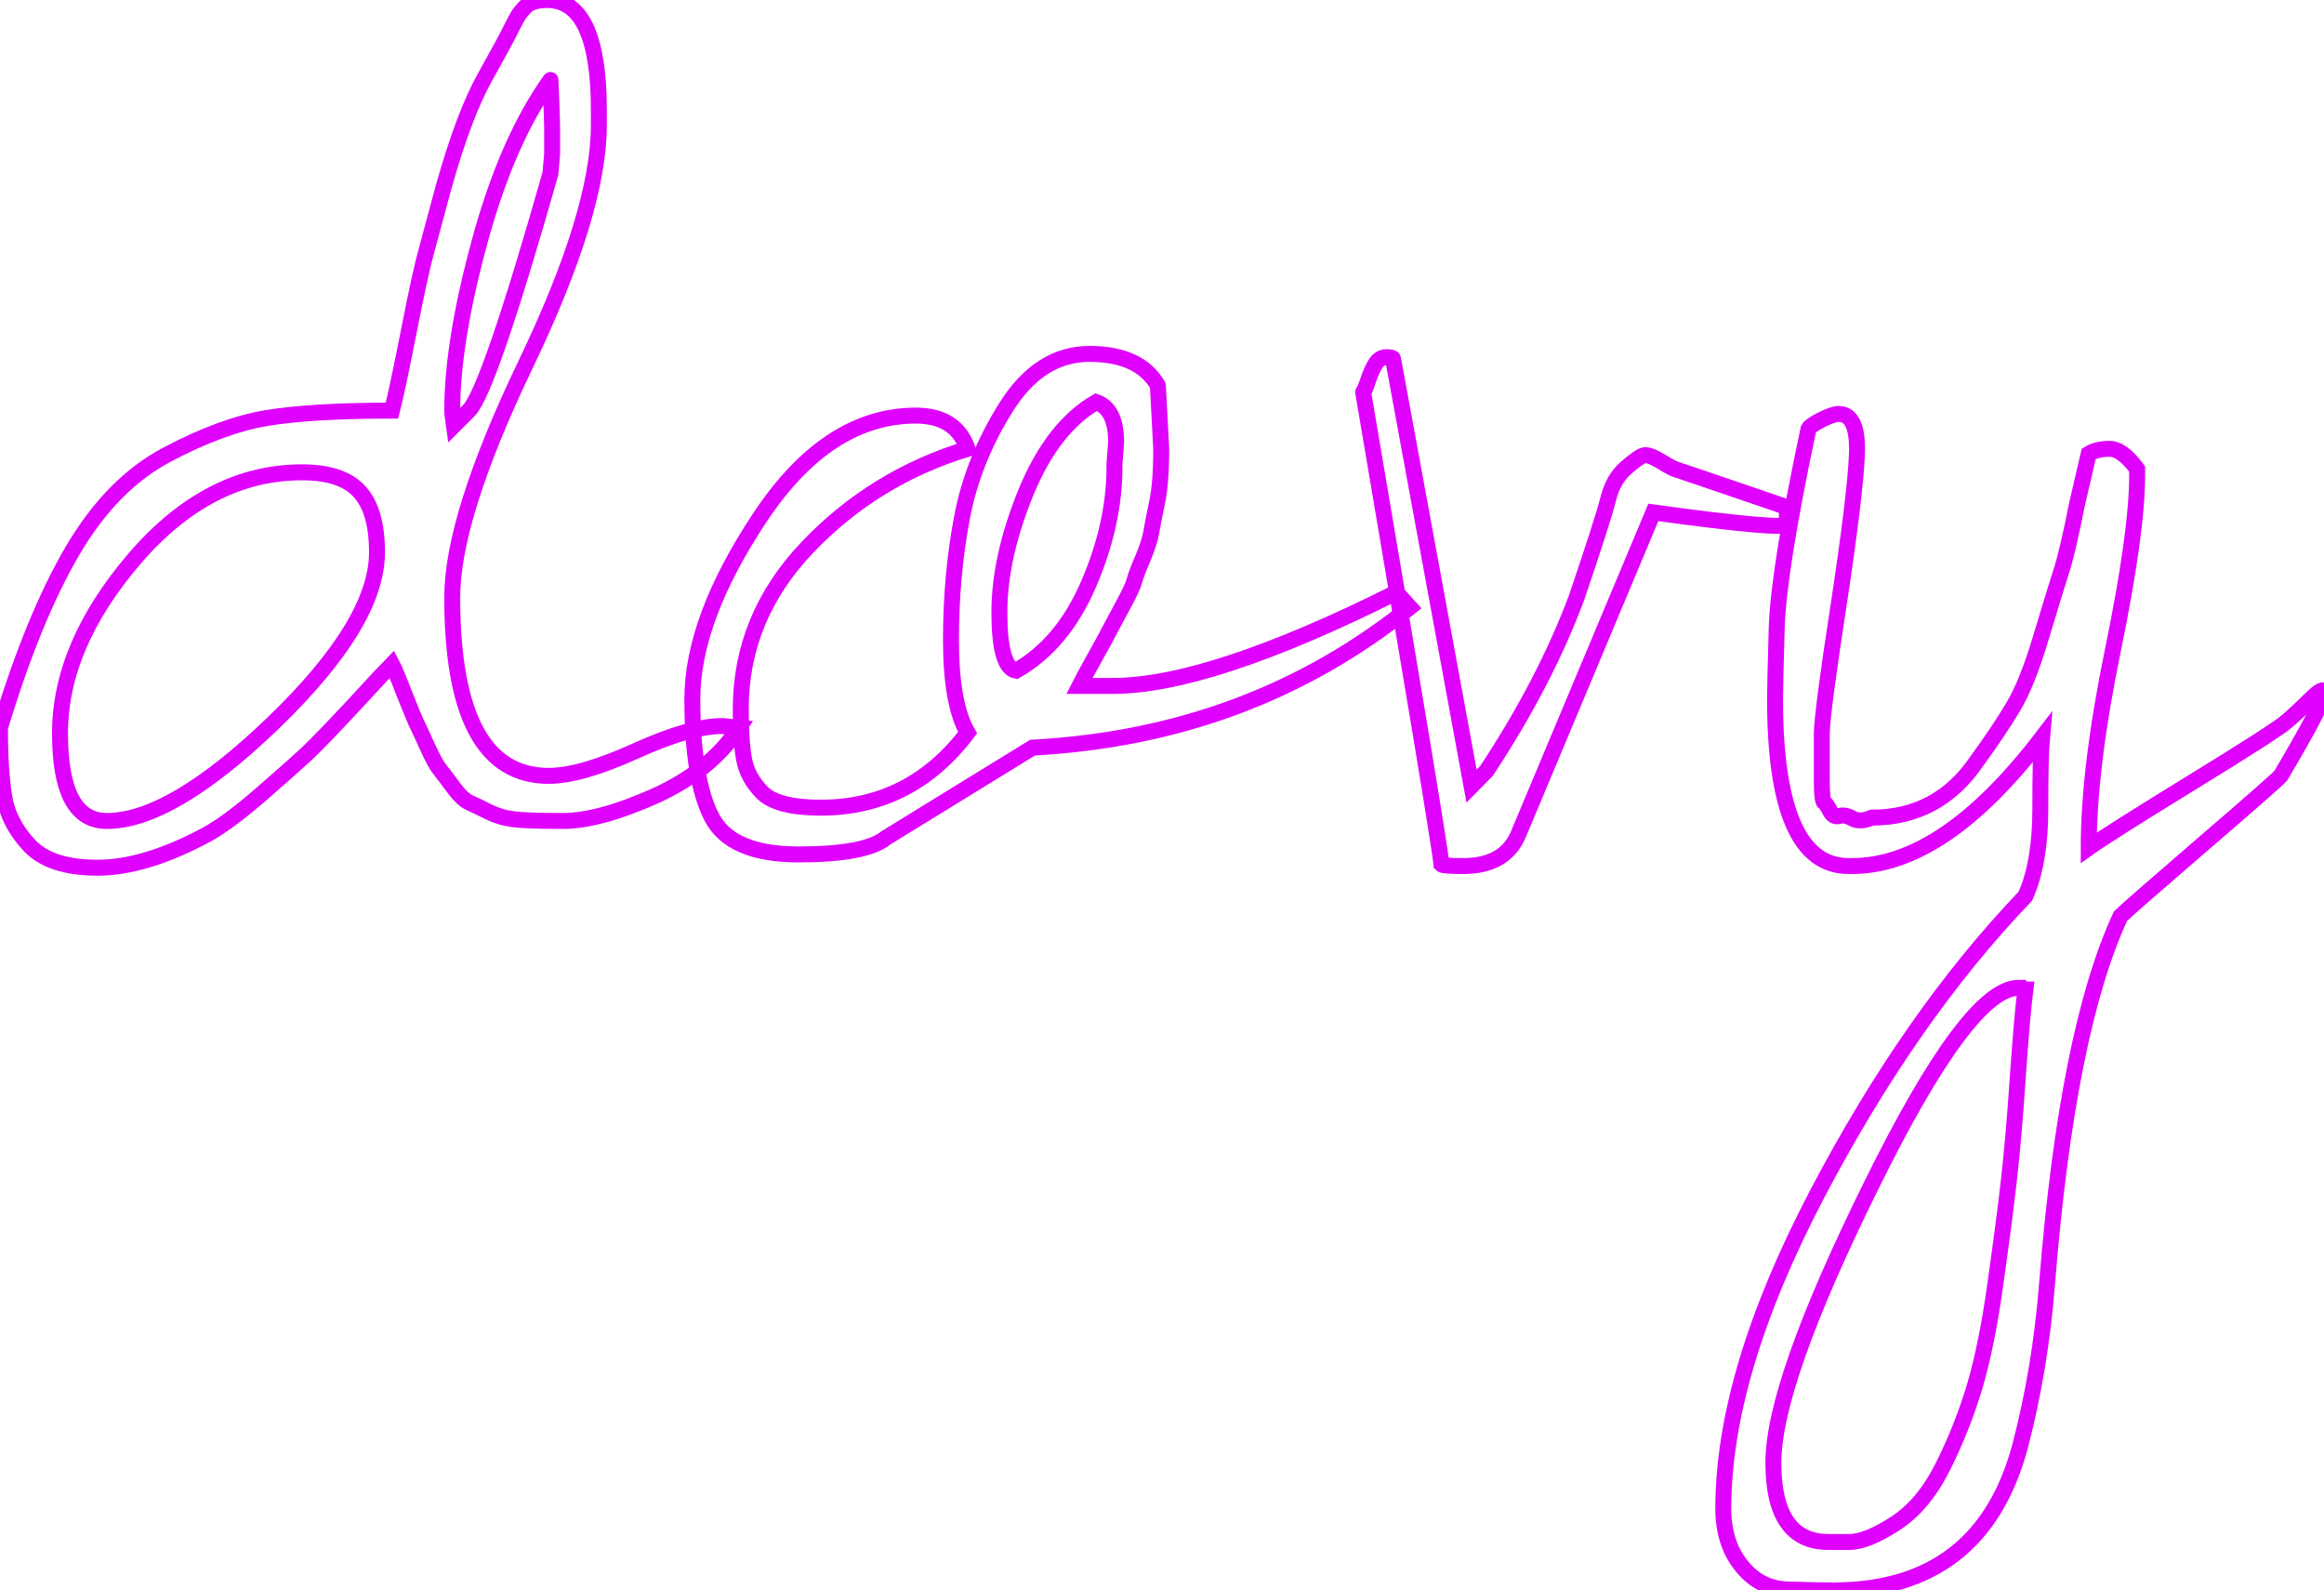 <svg baseProfile="tiny" height="100%" version="1.2" viewBox="0.211 -35.141 97.945 67.008" width="100%" xmlns="http://www.w3.org/2000/svg" xmlns:ev="http://www.w3.org/2001/xml-events" xmlns:xlink="http://www.w3.org/1999/xlink"><defs></defs><path auto-skeleton="false" d="M 0.21,-4.48 L 0.21,-4.48 Q 1.62,-9.13 3.27,-11.94 Q 4.92,-14.75 7.24,-15.98 Q 9.56,-17.21 11.46,-17.53 Q 13.36,-17.84 16.73,-17.84 L 16.73,-17.84 Q 16.95,-18.69 17.44,-21.18 Q 17.93,-23.68 18.18,-24.56 Q 18.42,-25.44 18.91,-27.27 L 18.91,-27.27 Q 19.76,-30.29 20.64,-31.87 Q 21.52,-33.45 21.73,-33.88 Q 21.94,-34.3 22.04,-34.47 Q 22.15,-34.65 22.36,-34.86 L 22.36,-34.86 Q 22.64,-35.14 23.27,-35.14 L 23.27,-35.14 Q 25.45,-35.14 25.45,-30.5 L 25.45,-30.5 L 25.45,-29.87 Q 25.45,-26.21 22.36,-19.78 Q 19.27,-13.34 19.27,-9.97 L 19.27,-9.97 Q 19.27,-2.45 23.34,-2.45 L 23.34,-2.45 Q 24.68,-2.45 27.0,-3.5 Q 29.32,-4.55 30.66,-4.55 L 30.66,-4.55 L 31.36,-4.48 Q 30.16,-2.66 27.81,-1.6 Q 25.45,-0.55 23.94,-0.55 Q 22.43,-0.55 21.87,-0.62 Q 21.3,-0.69 20.81,-0.93 Q 20.32,-1.18 20.0,-1.32 Q 19.69,-1.46 19.3,-1.99 Q 18.91,-2.52 18.74,-2.73 Q 18.56,-2.94 18.21,-3.71 Q 17.86,-4.48 17.75,-4.7 Q 17.65,-4.91 17.26,-5.89 Q 16.88,-6.88 16.73,-7.16 L 16.73,-7.16 Q 16.52,-6.95 15.12,-5.43 Q 13.71,-3.92 13.15,-3.39 Q 12.59,-2.87 11.21,-1.67 Q 9.84,-0.48 8.93,0.02 L 8.93,0.02 Q 6.33,1.42 4.32,1.42 Q 2.32,1.42 1.44,0.47 Q 0.56,-0.48 0.39,-1.57 Q 0.21,-2.66 0.21,-4.48" fill="none" id="element-00" skeleton="false" stroke="#df01fd" stroke-linecap="round" stroke-opacity="1" stroke-width="0.672" visible="true"></path><path auto-skeleton="false" d="M 12.94,-15.24 Q 9.0,-15.24 5.87,-11.59 Q 2.74,-7.93 2.74,-4.24 Q 2.74,-0.55 4.71,-0.55 L 4.71,-0.55 Q 7.45,-0.55 11.78,-4.73 Q 16.1,-8.91 16.1,-11.87 L 16.1,-11.87 Q 16.1,-13.63 15.36,-14.43 Q 14.63,-15.24 12.94,-15.24 L 12.94,-15.24" fill="none" id="element-00" skeleton="false" stroke="#df01fd" stroke-linecap="round" stroke-opacity="1" stroke-width="0.672" visible="true"></path><path auto-skeleton="false" d="M 23.41,-31.77 L 23.41,-31.77 Q 21.59,-29.23 20.43,-24.98 Q 19.27,-20.73 19.27,-17.84 L 19.27,-17.84 Q 19.27,-17.7 19.34,-17.21 L 19.34,-17.21 L 19.97,-17.84 Q 20.81,-18.69 23.41,-27.83 L 23.41,-27.83 L 23.48,-28.67 Q 23.48,-29.52 23.48,-29.73 Q 23.48,-29.94 23.45,-30.78 Q 23.41,-31.63 23.41,-31.77" fill="none" id="element-00" skeleton="false" stroke="#df01fd" stroke-linecap="round" stroke-opacity="1" stroke-width="0.672" visible="true"></path><path auto-skeleton="false" d="M 49.01,-18.9 L 49.01,-18.9 L 49.15,-16.23 Q 49.15,-14.75 48.97,-13.94 Q 48.8,-13.13 48.73,-12.71 Q 48.66,-12.29 48.38,-11.62 Q 48.09,-10.95 48.02,-10.67 Q 47.95,-10.39 47.53,-9.62 Q 47.11,-8.84 47.0,-8.63 Q 46.9,-8.42 46.37,-7.47 Q 45.84,-6.52 45.7,-6.24 L 45.7,-6.24 L 47.11,-6.24 Q 51.19,-6.24 59.06,-10.18 L 59.06,-10.18 L 59.63,-9.55 Q 52.88,-4.13 43.73,-3.64 L 43.73,-3.64 L 37.55,0.16 Q 36.7,0.86 33.86,0.86 Q 31.01,0.86 30.2,-0.72 Q 29.39,-2.3 29.39,-5.68 Q 29.39,-9.05 32.24,-13.34 Q 35.09,-17.63 38.81,-17.63 L 38.81,-17.63 Q 40.5,-17.63 40.99,-16.23 L 40.99,-16.23 Q 37.05,-15.03 34.24,-12.08 Q 31.43,-9.13 31.43,-5.26 L 31.43,-5.26 Q 31.43,-3.92 31.57,-3.15 Q 31.71,-2.38 32.34,-1.74 Q 32.98,-1.11 34.8,-1.11 L 34.8,-1.11 Q 38.6,-1.11 40.99,-4.27 L 40.99,-4.27 Q 40.29,-5.47 40.29,-8.18 Q 40.29,-10.88 40.75,-13.31 Q 41.2,-15.73 42.61,-17.98 Q 44.02,-20.23 46.13,-20.23 Q 48.23,-20.23 49.01,-18.9" fill="none" id="element-01" skeleton="false" stroke="#df01fd" stroke-linecap="round" stroke-opacity="1" stroke-width="0.672" visible="true"></path><path auto-skeleton="false" d="M 47.18,-15.45 L 47.18,-15.59 L 47.25,-16.51 Q 47.25,-17.91 46.41,-18.2 L 46.41,-18.2 Q 44.58,-17.14 43.45,-14.4 Q 42.33,-11.66 42.33,-9.34 Q 42.33,-7.02 43.03,-6.88 L 43.03,-6.88 Q 45.0,-8.0 46.09,-10.53 Q 47.18,-13.06 47.18,-15.45 L 47.18,-15.45" fill="none" id="element-01" skeleton="false" stroke="#df01fd" stroke-linecap="round" stroke-opacity="1" stroke-width="0.672" visible="true"></path><path auto-skeleton="false" d="M 57.66,-18.62 L 57.66,-18.62 Q 57.73,-18.69 57.87,-19.11 Q 58.01,-19.53 58.18,-19.81 Q 58.36,-20.09 58.64,-20.09 Q 58.92,-20.09 58.92,-20.02 L 58.92,-20.02 L 62.23,-2.02 L 62.86,-2.66 Q 65.32,-6.38 66.66,-9.97 L 66.66,-9.97 Q 67.78,-13.27 67.99,-14.12 Q 68.2,-14.96 68.73,-15.42 Q 69.26,-15.88 69.47,-15.95 Q 69.68,-16.02 70.21,-15.7 Q 70.73,-15.38 70.88,-15.35 Q 71.02,-15.31 75.52,-13.77 L 75.52,-13.77 L 75.52,-13.06 Q 75.52,-12.78 69.89,-13.55 L 69.89,-13.55 L 64.2,0.02 Q 63.63,1.35 61.88,1.35 L 61.88,1.35 Q 61.03,1.35 60.96,1.28 L 60.96,1.28 Q 60.89,0.37 57.66,-18.62" fill="none" id="element-02" skeleton="false" stroke="#df01fd" stroke-linecap="round" stroke-opacity="1" stroke-width="0.672" visible="true"></path><path auto-skeleton="false" d="M 77.7,-17.7 L 77.7,-17.7 Q 78.54,-17.7 78.47,-15.98 Q 78.4,-14.26 77.7,-9.65 Q 76.99,-5.05 76.99,-4.2 L 76.99,-4.2 L 76.99,-2.23 Q 76.99,-1.39 77.1,-1.32 Q 77.2,-1.25 77.34,-0.97 Q 77.48,-0.69 77.73,-0.76 Q 77.98,-0.83 78.29,-0.65 Q 78.61,-0.48 79.1,-0.69 L 79.1,-0.69 Q 81.91,-0.69 83.53,-3.08 L 83.53,-3.08 Q 84.45,-4.34 85.04,-5.33 Q 85.64,-6.31 86.24,-8.32 Q 86.84,-10.32 87.08,-11.06 Q 87.33,-11.8 87.75,-13.91 L 87.75,-13.91 L 88.24,-16.02 Q 88.59,-16.23 89.12,-16.23 Q 89.65,-16.23 90.28,-15.38 L 90.28,-15.38 L 90.28,-15.1 Q 90.28,-12.71 89.26,-7.75 Q 88.24,-2.8 88.24,0.58 L 88.24,0.58 Q 89.02,0.02 92.57,-2.16 Q 96.12,-4.34 96.57,-4.73 Q 97.03,-5.12 97.59,-5.68 Q 98.16,-6.24 98.16,-5.96 L 98.16,-5.96 Q 98.16,-5.54 96.33,-2.45 L 96.33,-2.45 Q 95.98,-2.09 92.92,0.54 Q 89.86,3.18 89.58,3.46 L 89.58,3.46 Q 87.33,8.31 86.48,19.0 L 86.48,19.0 Q 86.2,22.52 85.36,25.75 L 85.36,25.75 Q 83.74,31.87 77.48,31.87 L 77.48,31.87 Q 76.71,31.87 75.55,31.83 Q 74.39,31.8 73.62,30.85 Q 72.84,29.9 72.84,28.42 L 72.84,28.42 Q 72.84,22.73 76.78,15.2 Q 80.72,7.68 85.57,2.62 L 85.57,2.62 Q 86.2,1.21 86.2,-1.04 Q 86.2,-3.29 86.27,-4.06 L 86.27,-4.06 Q 82.13,1.35 78.26,1.35 L 78.26,1.35 Q 78.19,1.35 78.12,1.35 L 78.12,1.35 Q 75.02,1.35 75.02,-5.68 L 75.02,-5.68 Q 75.02,-6.24 75.09,-8.67 Q 75.16,-11.09 76.43,-17.07 L 76.43,-17.07 Q 76.5,-17.21 76.99,-17.46 Q 77.48,-17.7 77.7,-17.7" fill="none" id="element-03" skeleton="false" stroke="#df01fd" stroke-linecap="round" stroke-opacity="1" stroke-width="0.672" visible="true"></path><path auto-skeleton="false" d="M 85.29,6.48 Q 83.18,6.48 79.07,14.82 Q 74.95,23.15 74.95,26.49 Q 74.95,29.83 77.27,29.83 L 77.27,29.83 Q 77.41,29.83 78.15,29.83 Q 78.89,29.83 80.09,29.05 Q 81.28,28.28 82.09,26.66 Q 82.9,25.05 83.43,23.29 Q 83.95,21.53 84.3,19.0 Q 84.66,16.47 84.87,14.64 Q 85.08,12.81 85.25,10.25 Q 85.43,7.68 85.57,6.55 L 85.57,6.55 Q 85.5,6.55 85.43,6.48 L 85.43,6.48 L 85.29,6.48" fill="none" id="element-03" skeleton="false" stroke="#df01fd" stroke-linecap="round" stroke-opacity="1" stroke-width="0.672" visible="true"></path></svg>